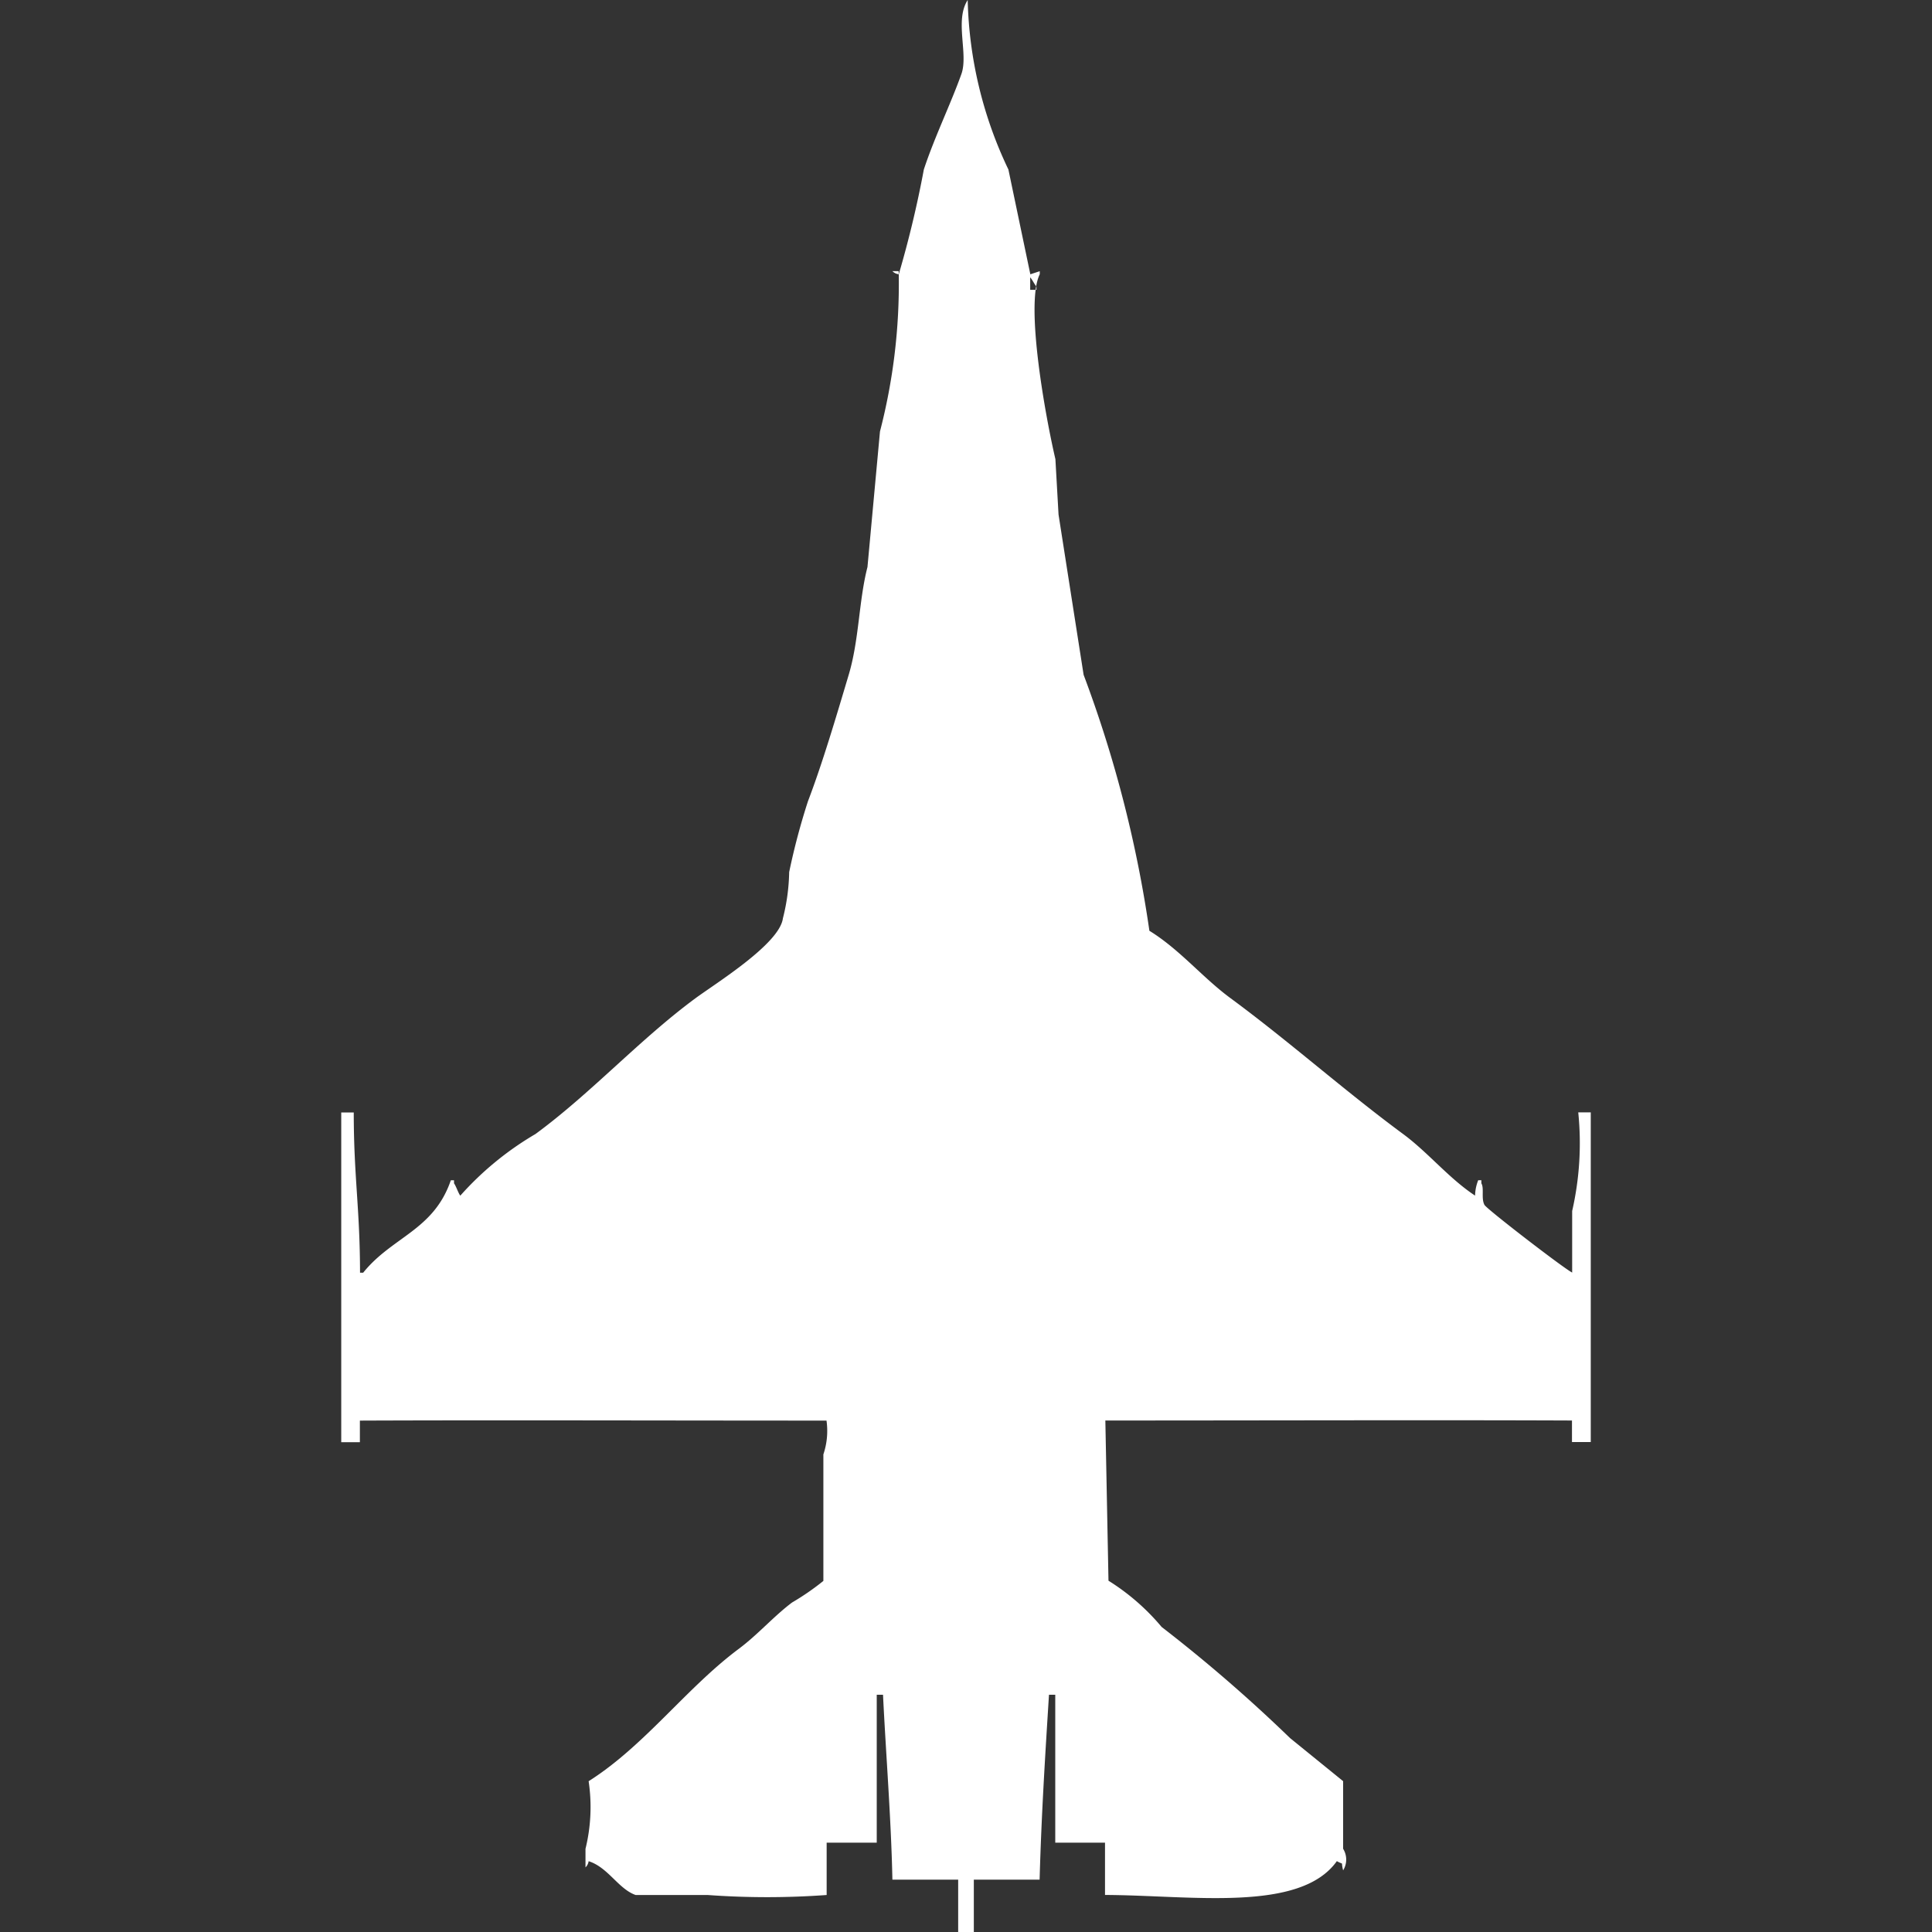<svg width="40" height="40" viewBox="0 0 40 40" fill="#fff" xmlns="http://www.w3.org/2000/svg"><rect x="0" y="0" width="40" height="40" fill="#333333" stroke="none"/><path id="unit" fill-rule="evenodd" clip-rule="evenodd" d="M32.676,23.03h0.259c0,2.018,0,4.629,0,6.826H32.546V29.41c-2.909-.012-6.384,0-9.661,0l0.065,3.317a4.633,4.633,0,0,1,1.1.957,31.466,31.466,0,0,1,2.658,2.3l1.1,0.893v1.4a0.424,0.424,0,0,1,0,.447c-0.054-.207.032-0.1-0.13-0.191-0.763,1.072-3.025.706-4.8,0.7V38.15H21.848V35.088h-0.13c-0.08,1.279-.156,2.471-0.194,3.828H20.162V40H19.838V38.916H18.476c-0.024-1.225-.138-2.657-0.194-3.828h-0.13V38.15H17.115v1.084a17.05,17.05,0,0,1-2.464,0H13.16c-0.358-.126-0.568-0.571-0.973-0.7a0.218,0.218,0,0,1-.065.128V38.278a3.618,3.618,0,0,0,.065-1.4c1.165-.738,2.02-1.93,3.112-2.743,0.4-.3.72-0.672,1.1-0.957a5.253,5.253,0,0,0,.648-0.447V30.112a1.524,1.524,0,0,0,.065-0.7c-3.39,0-6.756-.012-9.661,0v0.447H7.065c0-2.2,0-4.808,0-6.826H7.324c0,1.325.128,1.981,0.13,3.317H7.519c0.6-.747,1.46-0.875,1.815-1.914H9.4V24.5c0.042,0.055.087,0.2,0.13,0.255a6.421,6.421,0,0,1,1.556-1.276c1.152-.846,2.156-1.957,3.307-2.807,0.419-.31,1.748-1.128,1.816-1.659a4.135,4.135,0,0,0,.13-0.957,14,14,0,0,1,.389-1.467c0.3-.785.584-1.749,0.843-2.616,0.218-.729.208-1.53,0.389-2.233l0.259-2.807a12.19,12.19,0,0,0,.389-3.254,22.053,22.053,0,0,0,.519-2.169c0.218-.665.56-1.365,0.778-1.978,0.148-.416-0.145-1.108.13-1.531a8.57,8.57,0,0,0,.843,3.509l0.454,2.169,0.195-.064V5.678c-0.309.621,0.124,2.974,0.324,3.828l0.065,1.148,0.519,3.317a25.315,25.315,0,0,1,1.362,5.3c0.63,0.387,1.106.976,1.686,1.4,1.228,0.906,2.338,1.9,3.566,2.807,0.515,0.379.949,0.919,1.491,1.276a0.9,0.9,0,0,1,.065-0.319h0.065V24.5c0.062,0.1-.008.316,0.065,0.447,0.05,0.089,1.645,1.317,1.815,1.4V25.072A6.3,6.3,0,0,0,32.676,23.03ZM18.476,5.614h0.13V5.678A0.224,0.224,0,0,1,18.476,5.614Zm2.853,0.128V6h0.13V5.933C21.415,5.884,21.374,5.791,21.329,5.742Z"/></svg>
